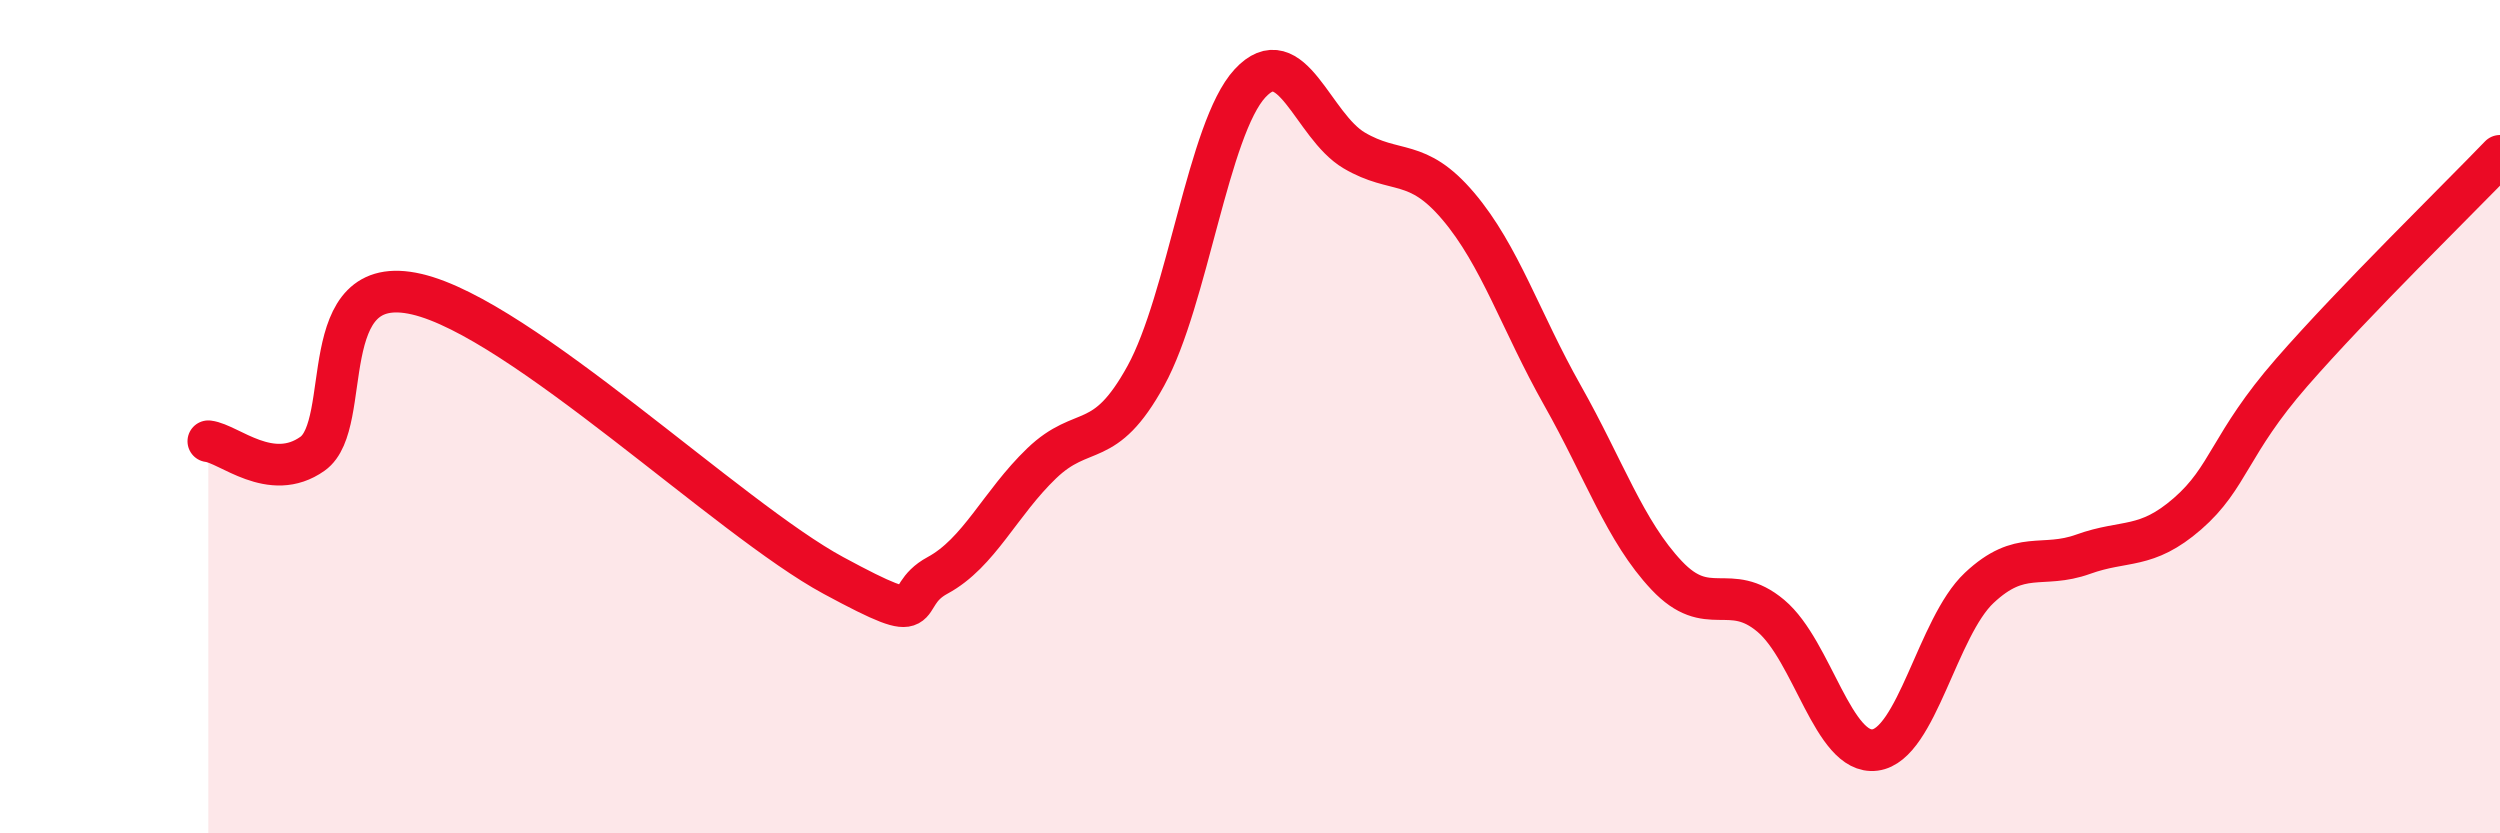 
    <svg width="60" height="20" viewBox="0 0 60 20" xmlns="http://www.w3.org/2000/svg">
      <path
        d="M 5,10.59 C 5.5,10.65 6.5,11.6 7.5,10.89 C 8.5,10.18 7.5,6.48 10,7.06 C 12.5,7.64 17.5,12.46 20,13.81 C 22.5,15.16 21.5,14.35 22.5,13.81 C 23.5,13.27 24,12.08 25,11.12 C 26,10.16 26.5,10.84 27.5,9.02 C 28.5,7.2 29,3.08 30,2 C 31,0.92 31.5,3.02 32.5,3.61 C 33.5,4.2 34,3.77 35,4.95 C 36,6.13 36.5,7.72 37.5,9.49 C 38.5,11.26 39,12.75 40,13.81 C 41,14.87 41.5,13.94 42.5,14.78 C 43.5,15.62 44,18.13 45,18 C 46,17.87 46.5,15.05 47.5,14.11 C 48.5,13.17 49,13.66 50,13.3 C 51,12.94 51.5,13.2 52.5,12.33 C 53.5,11.46 53.5,10.66 55,8.94 C 56.5,7.22 59,4.78 60,3.74L60 20L5 20Z"
        fill="#EB0A25"
        opacity="0.1"
        stroke-linecap="round"
        stroke-linejoin="round"
      />
      <path
        d="M 5,10.59 C 5.5,10.65 6.5,11.6 7.5,10.89 C 8.5,10.18 7.5,6.48 10,7.06 C 12.5,7.64 17.5,12.46 20,13.81 C 22.5,15.16 21.5,14.35 22.5,13.81 C 23.5,13.27 24,12.08 25,11.12 C 26,10.16 26.5,10.84 27.5,9.02 C 28.5,7.2 29,3.08 30,2 C 31,0.92 31.5,3.02 32.5,3.61 C 33.5,4.2 34,3.77 35,4.95 C 36,6.13 36.5,7.72 37.5,9.49 C 38.5,11.26 39,12.75 40,13.81 C 41,14.87 41.5,13.94 42.5,14.78 C 43.5,15.62 44,18.13 45,18 C 46,17.87 46.5,15.05 47.5,14.11 C 48.5,13.17 49,13.66 50,13.3 C 51,12.94 51.5,13.2 52.5,12.33 C 53.5,11.46 53.5,10.66 55,8.94 C 56.5,7.22 59,4.78 60,3.74"
        stroke="#EB0A25"
        stroke-width="1"
        fill="none"
        stroke-linecap="round"
        stroke-linejoin="round"
      />
    </svg>
  